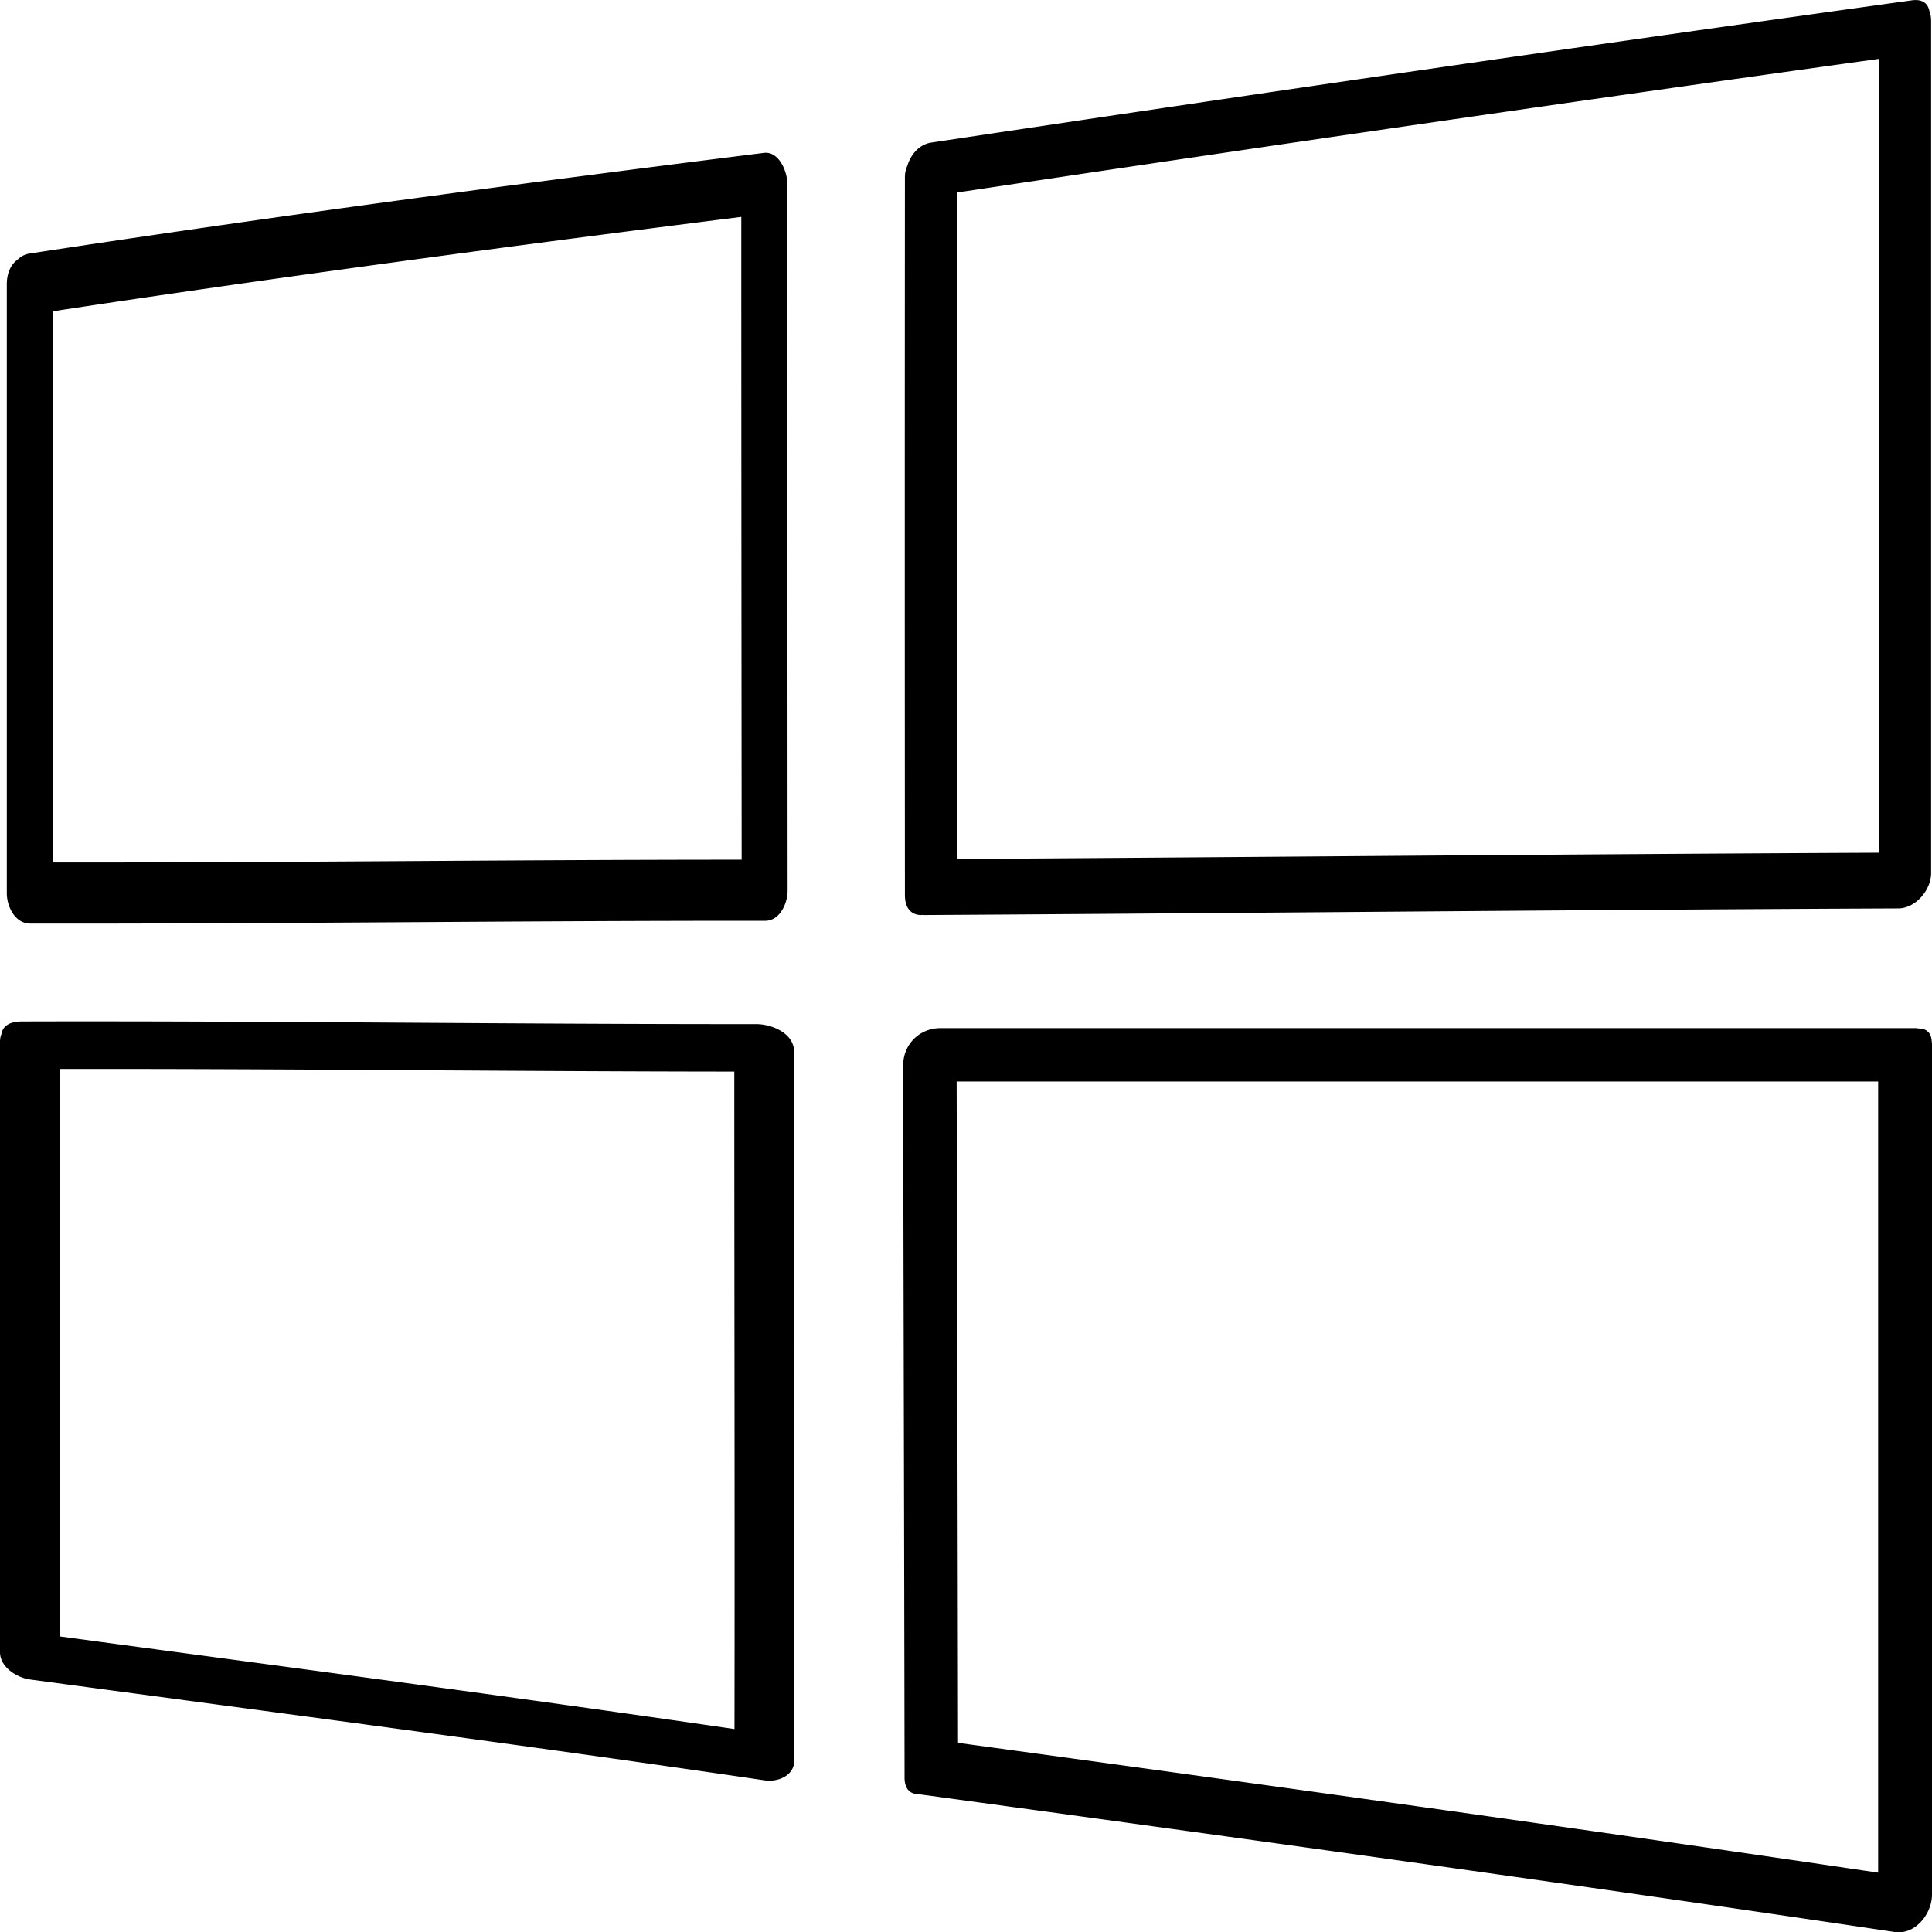 <svg width="150" height="150" fill="none" xmlns="http://www.w3.org/2000/svg"><g clip-path="url(#a)" fill="#000"><path d="M71.574 71.03s.122.014.19.014c25.2-.149 50.416-.406 75.617-.515 1.344 0 2.551-1.436 2.551-2.736V1.626c0-.312-.054-.57-.135-.773-.109-.569-.516-.948-1.371-.826-25.391 3.522-50.769 7.235-76.12 11.041-.936.136-1.6.935-1.859 1.802a2.06 2.06 0 0 0-.19.854 38406.67 38406.67 0 0 0 0 55.776c0 1.11.584 1.558 1.29 1.544l.027-.013zm74.328-4.823c-23.858.109-47.716.34-71.573.488V14.943c23.844-3.576 47.702-7.058 71.573-10.377v61.642zM2.348 71.708c19.013.027 38.04-.23 57.052-.217 1.18 0 1.764-1.409 1.75-2.384-.013-18.29-.013-36.593-.026-54.882 0-.894-.638-2.493-1.805-2.357-19.04 2.384-38.053 4.918-57.025 7.817-.38.054-.693.244-.95.488-.475.352-.815.989-.815 1.896v47.282c0 1.016.625 2.343 1.805 2.357h.014zm1.75-47.539c17.778-2.696 35.61-5.08 53.456-7.33 0 16.637.014 33.274.028 49.91-17.833 0-35.665.23-53.484.217V24.17zM58.694 79.511c-18.999.014-37.998-.257-56.998-.203-1.017 0-1.492.407-1.574.948a1.606 1.606 0 0 0-.122.597v47.417c0 1.178 1.316 1.991 2.348 2.127 19.013 2.56 38.04 5.039 57.025 7.83 1.004.149 2.28-.352 2.294-1.517.027-18.344-.014-36.687-.014-55.045 0-1.463-1.75-2.154-2.945-2.154h-.014zm-1.669 54.733c-17.438-2.547-34.918-4.836-52.384-7.194V82.993c17.453-.027 34.918.19 52.37.203 0 17.016.041 34.032.014 51.048zM149.973 80.771v-.013c0-.068-.027-.15-.041-.217a.808.808 0 0 0-.068-.19c-.027-.04-.041-.081-.068-.122-.027-.04-.054-.067-.081-.094a.926.926 0 0 0-.177-.15h-.013a1.075 1.075 0 0 0-.312-.121h-.068c-.054 0-.109-.014-.177-.014-.081 0-.149-.027-.23-.027H73.025c-1.642 0-2.904 1.26-2.904 2.9.027 18.451.082 36.89.109 55.341 0 .068 0 .122.013.177.068.772.53 1.083 1.14 1.056.04 0 .068.027.109.027 25.215 3.442 50.43 6.923 75.604 10.676 1.628.244 2.904-1.436 2.904-2.899 0-22.002.027-44.017 0-66.018 0-.108-.014-.203-.027-.298v-.014zm-75.7 3.198h71.547v61.425c-23.79-3.523-47.607-6.828-71.438-10.08-.027-17.124-.068-34.235-.108-51.359v.014z"/></g><defs><clipPath id="a"><path fill="#fff" d="M0 0h150v150H0z"/></clipPath></defs></svg>